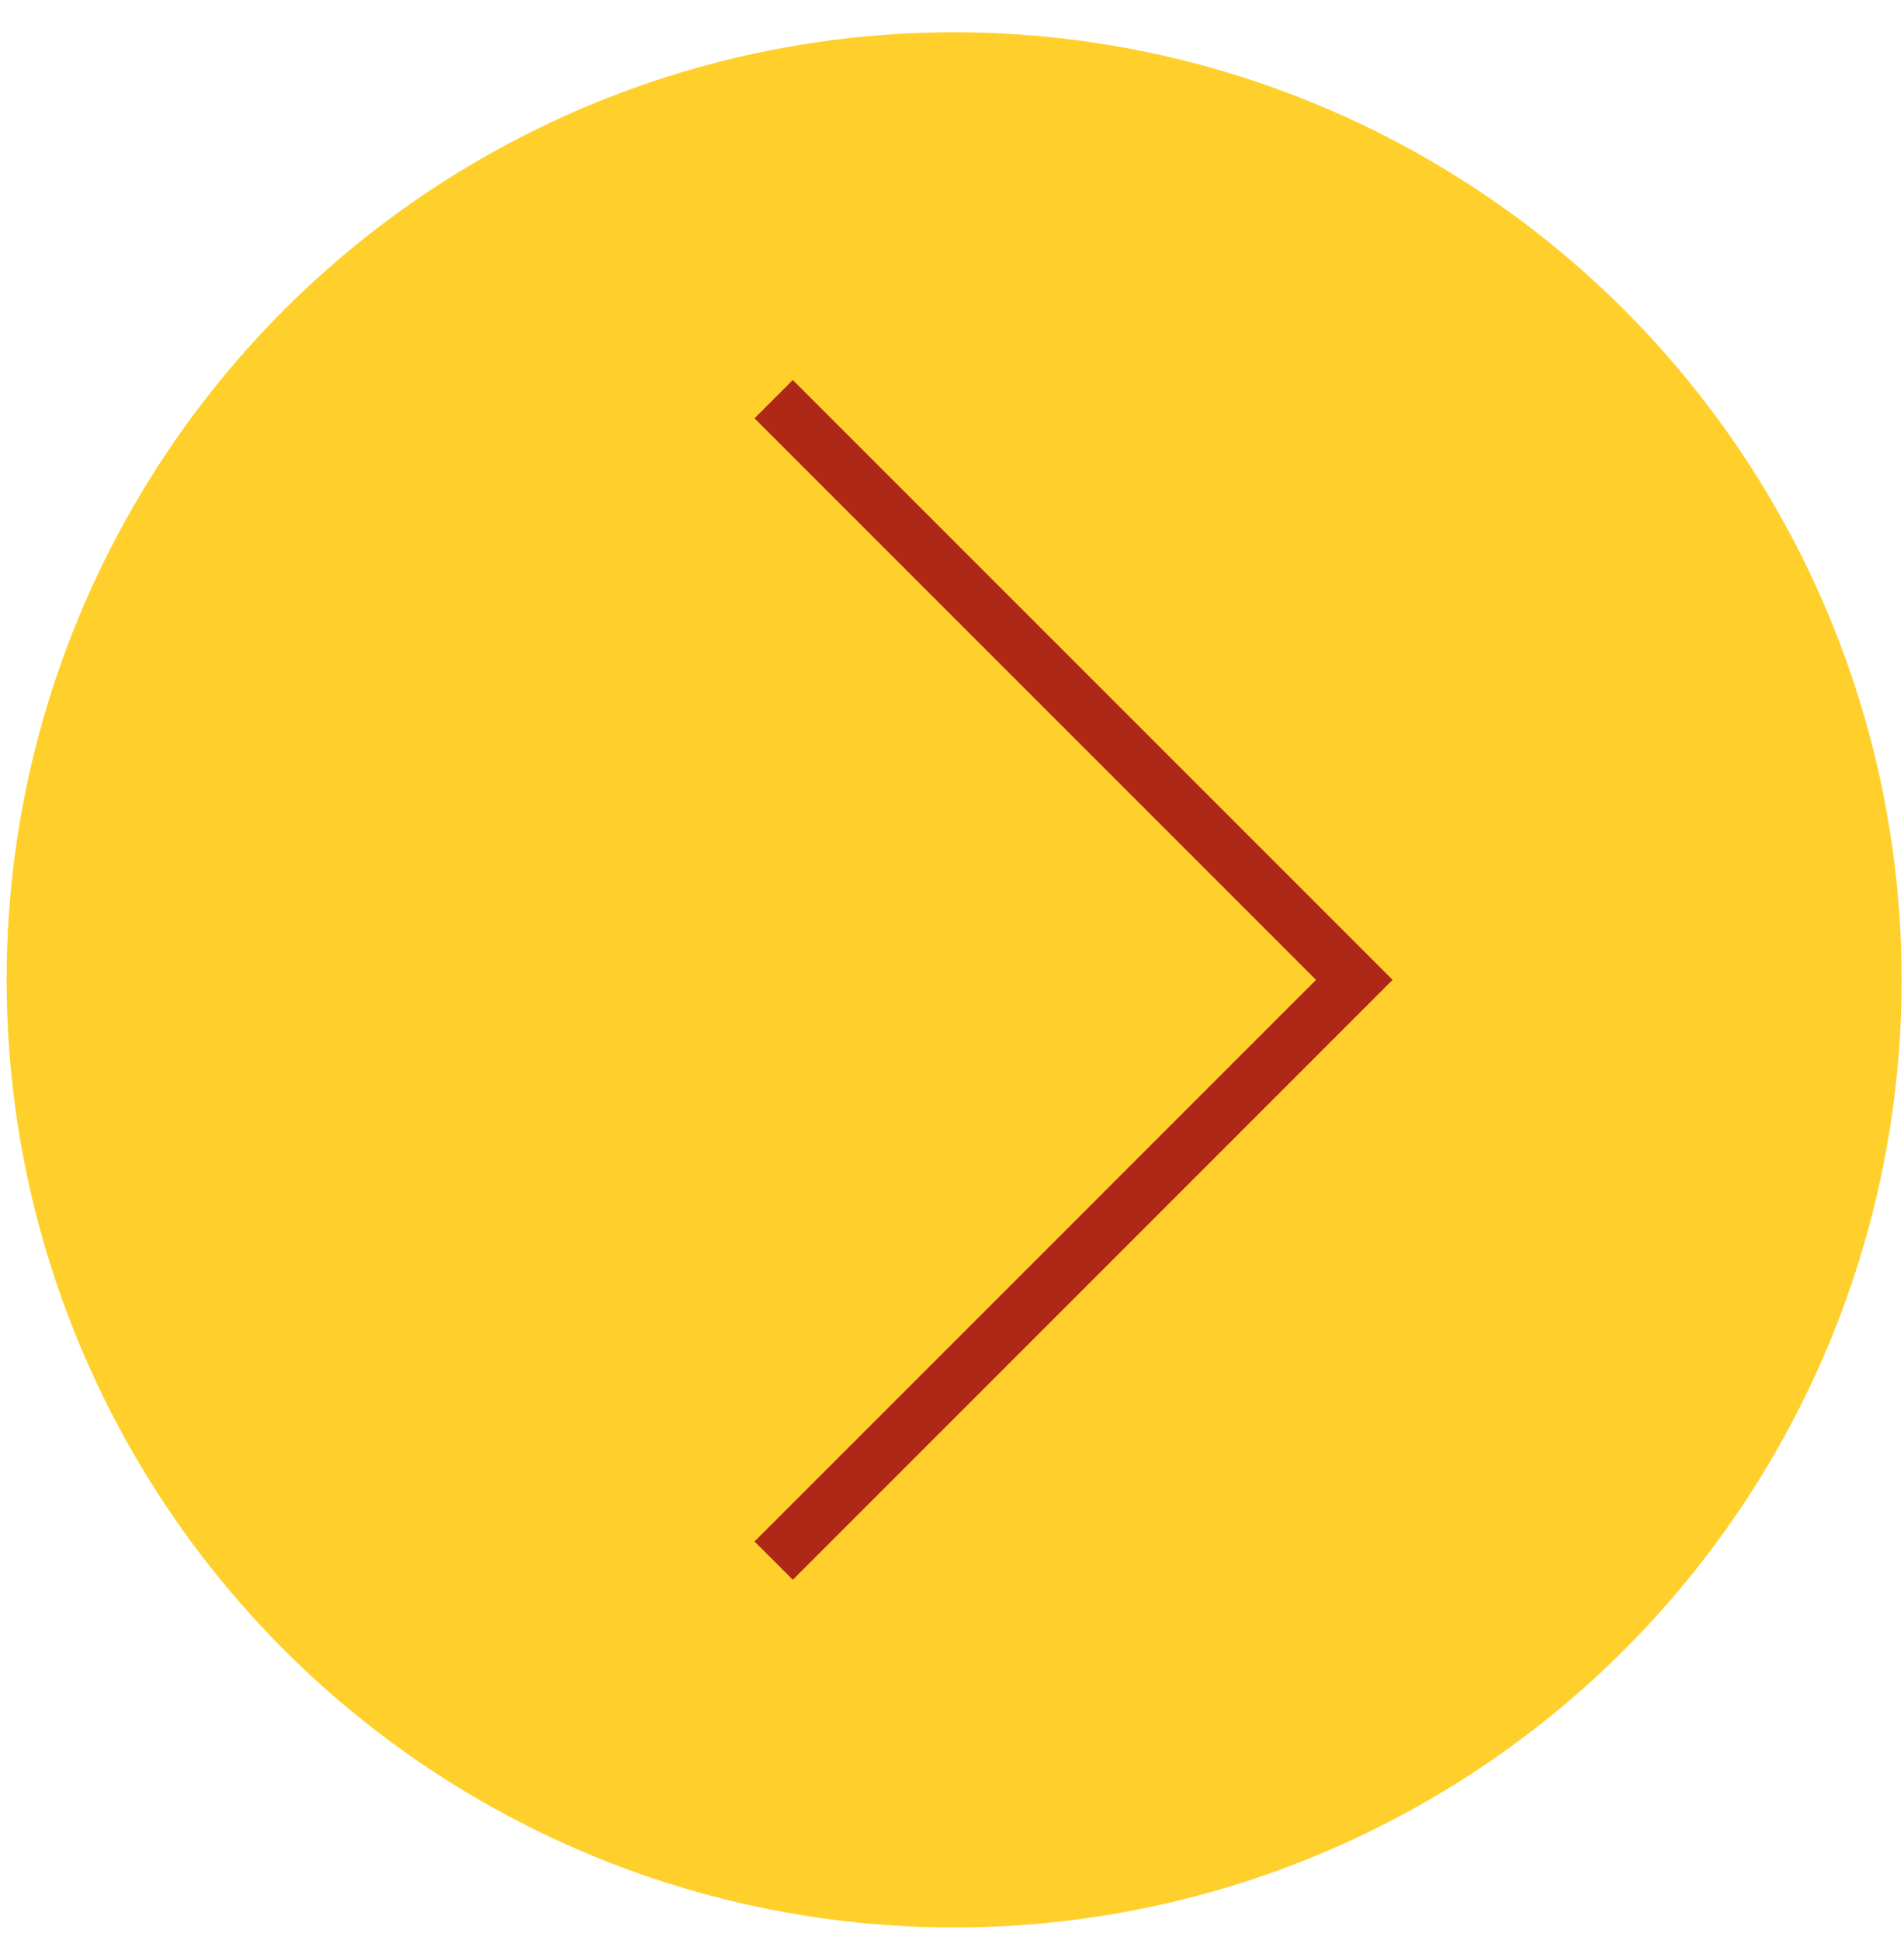 <?xml version="1.0" encoding="UTF-8"?> <svg xmlns="http://www.w3.org/2000/svg" width="53" height="54" viewBox="0 0 53 54" fill="none"><circle cx="26.559" cy="27.273" r="26.375" fill="#FFD02B"></circle><path d="M21.536 43.437L37.699 27.273L21.536 11.11" stroke="#AE2717" stroke-width="1.507"></path></svg> 